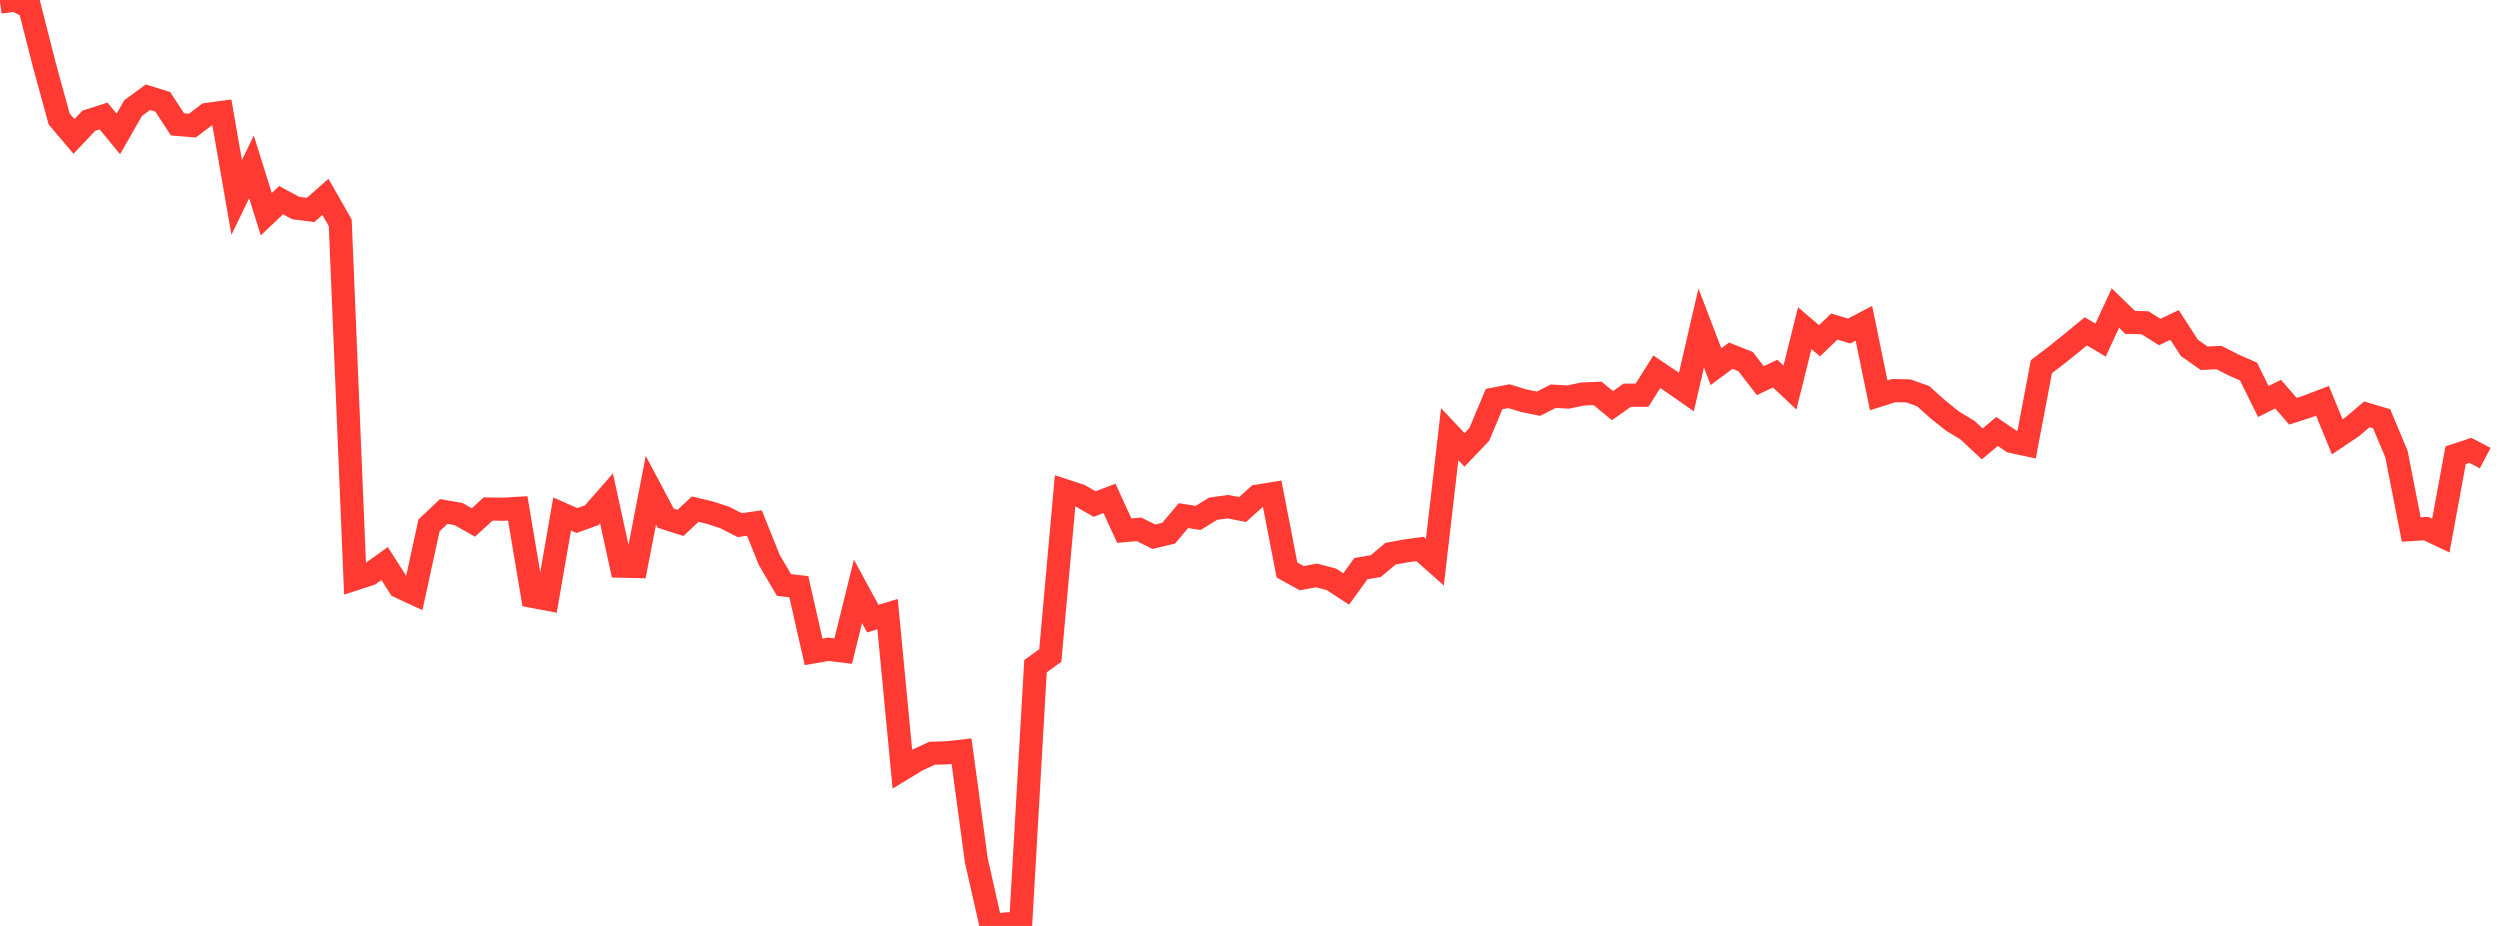 <?xml version="1.0" standalone="no"?>
<!DOCTYPE svg PUBLIC "-//W3C//DTD SVG 1.1//EN" "http://www.w3.org/Graphics/SVG/1.1/DTD/svg11.dtd">

<svg width="135" height="50" viewBox="0 0 135 50" preserveAspectRatio="none" 
  xmlns="http://www.w3.org/2000/svg"
  xmlns:xlink="http://www.w3.org/1999/xlink">


<polyline points="0.0, 0.114 0.799, 0.0 1.598, 0.381 2.396, 3.515 3.195, 6.426 3.994, 7.368 4.793, 6.52 5.592, 6.264 6.391, 7.232 7.189, 5.836 7.988, 5.25 8.787, 5.499 9.586, 6.717 10.385, 6.783 11.183, 6.182 11.982, 6.073 12.781, 10.661 13.58, 9.01 14.379, 11.568 15.178, 10.809 15.976, 11.237 16.775, 11.336 17.574, 10.631 18.373, 12.031 19.172, 31.261 19.97, 31.002 20.769, 30.432 21.568, 31.682 22.367, 32.054 23.166, 28.373 23.964, 27.619 24.763, 27.76 25.562, 28.214 26.361, 27.485 27.16, 27.5 27.959, 27.45 28.757, 32.204 29.556, 32.355 30.355, 27.757 31.154, 28.11 31.953, 27.822 32.751, 26.909 33.55, 30.574 34.349, 30.591 35.148, 26.473 35.947, 27.982 36.746, 28.238 37.544, 27.493 38.343, 27.685 39.142, 27.948 39.941, 28.356 40.74, 28.244 41.538, 30.232 42.337, 31.592 43.136, 31.68 43.935, 35.199 44.734, 35.062 45.533, 35.159 46.331, 31.936 47.13, 33.405 47.929, 33.163 48.728, 41.533 49.527, 41.048 50.325, 40.677 51.124, 40.651 51.923, 40.563 52.722, 46.466 53.521, 50.0 54.32, 49.894 55.118, 49.848 55.917, 35.975 56.716, 35.397 57.515, 26.5 58.314, 26.762 59.112, 27.22 59.911, 26.912 60.71, 28.654 61.509, 28.585 62.308, 28.983 63.107, 28.793 63.905, 27.844 64.704, 27.968 65.503, 27.472 66.302, 27.36 67.101, 27.515 67.899, 26.794 68.698, 26.663 69.497, 30.779 70.296, 31.222 71.095, 31.075 71.893, 31.283 72.692, 31.805 73.491, 30.704 74.29, 30.571 75.089, 29.9 75.888, 29.753 76.686, 29.644 77.485, 30.353 78.284, 23.448 79.083, 24.296 79.882, 23.456 80.68, 21.551 81.479, 21.393 82.278, 21.638 83.077, 21.801 83.876, 21.395 84.675, 21.44 85.473, 21.276 86.272, 21.243 87.071, 21.904 87.87, 21.341 88.669, 21.341 89.467, 20.075 90.266, 20.613 91.065, 21.169 91.864, 17.714 92.663, 19.8 93.462, 19.206 94.26, 19.526 95.059, 20.557 95.858, 20.174 96.657, 20.927 97.456, 17.722 98.254, 18.402 99.053, 17.633 99.852, 17.875 100.651, 17.457 101.45, 21.349 102.249, 21.094 103.047, 21.108 103.846, 21.39 104.645, 22.107 105.444, 22.746 106.243, 23.227 107.041, 23.972 107.84, 23.298 108.639, 23.842 109.438, 24.013 110.237, 19.799 111.036, 19.189 111.834, 18.551 112.633, 17.893 113.432, 18.366 114.231, 16.634 115.03, 17.411 115.828, 17.428 116.627, 17.93 117.426, 17.545 118.225, 18.783 119.024, 19.345 119.822, 19.306 120.621, 19.713 121.42, 20.064 122.219, 21.681 123.018, 21.284 123.817, 22.206 124.615, 21.949 125.414, 21.643 126.213, 23.59 127.012, 23.052 127.811, 22.375 128.609, 22.612 129.408, 24.519 130.207, 28.594 131.006, 28.543 131.805, 28.922 132.604, 24.581 133.402, 24.319 134.201, 24.739" fill="none" stroke="#ff3a33" stroke-width="1.25"/>

</svg>